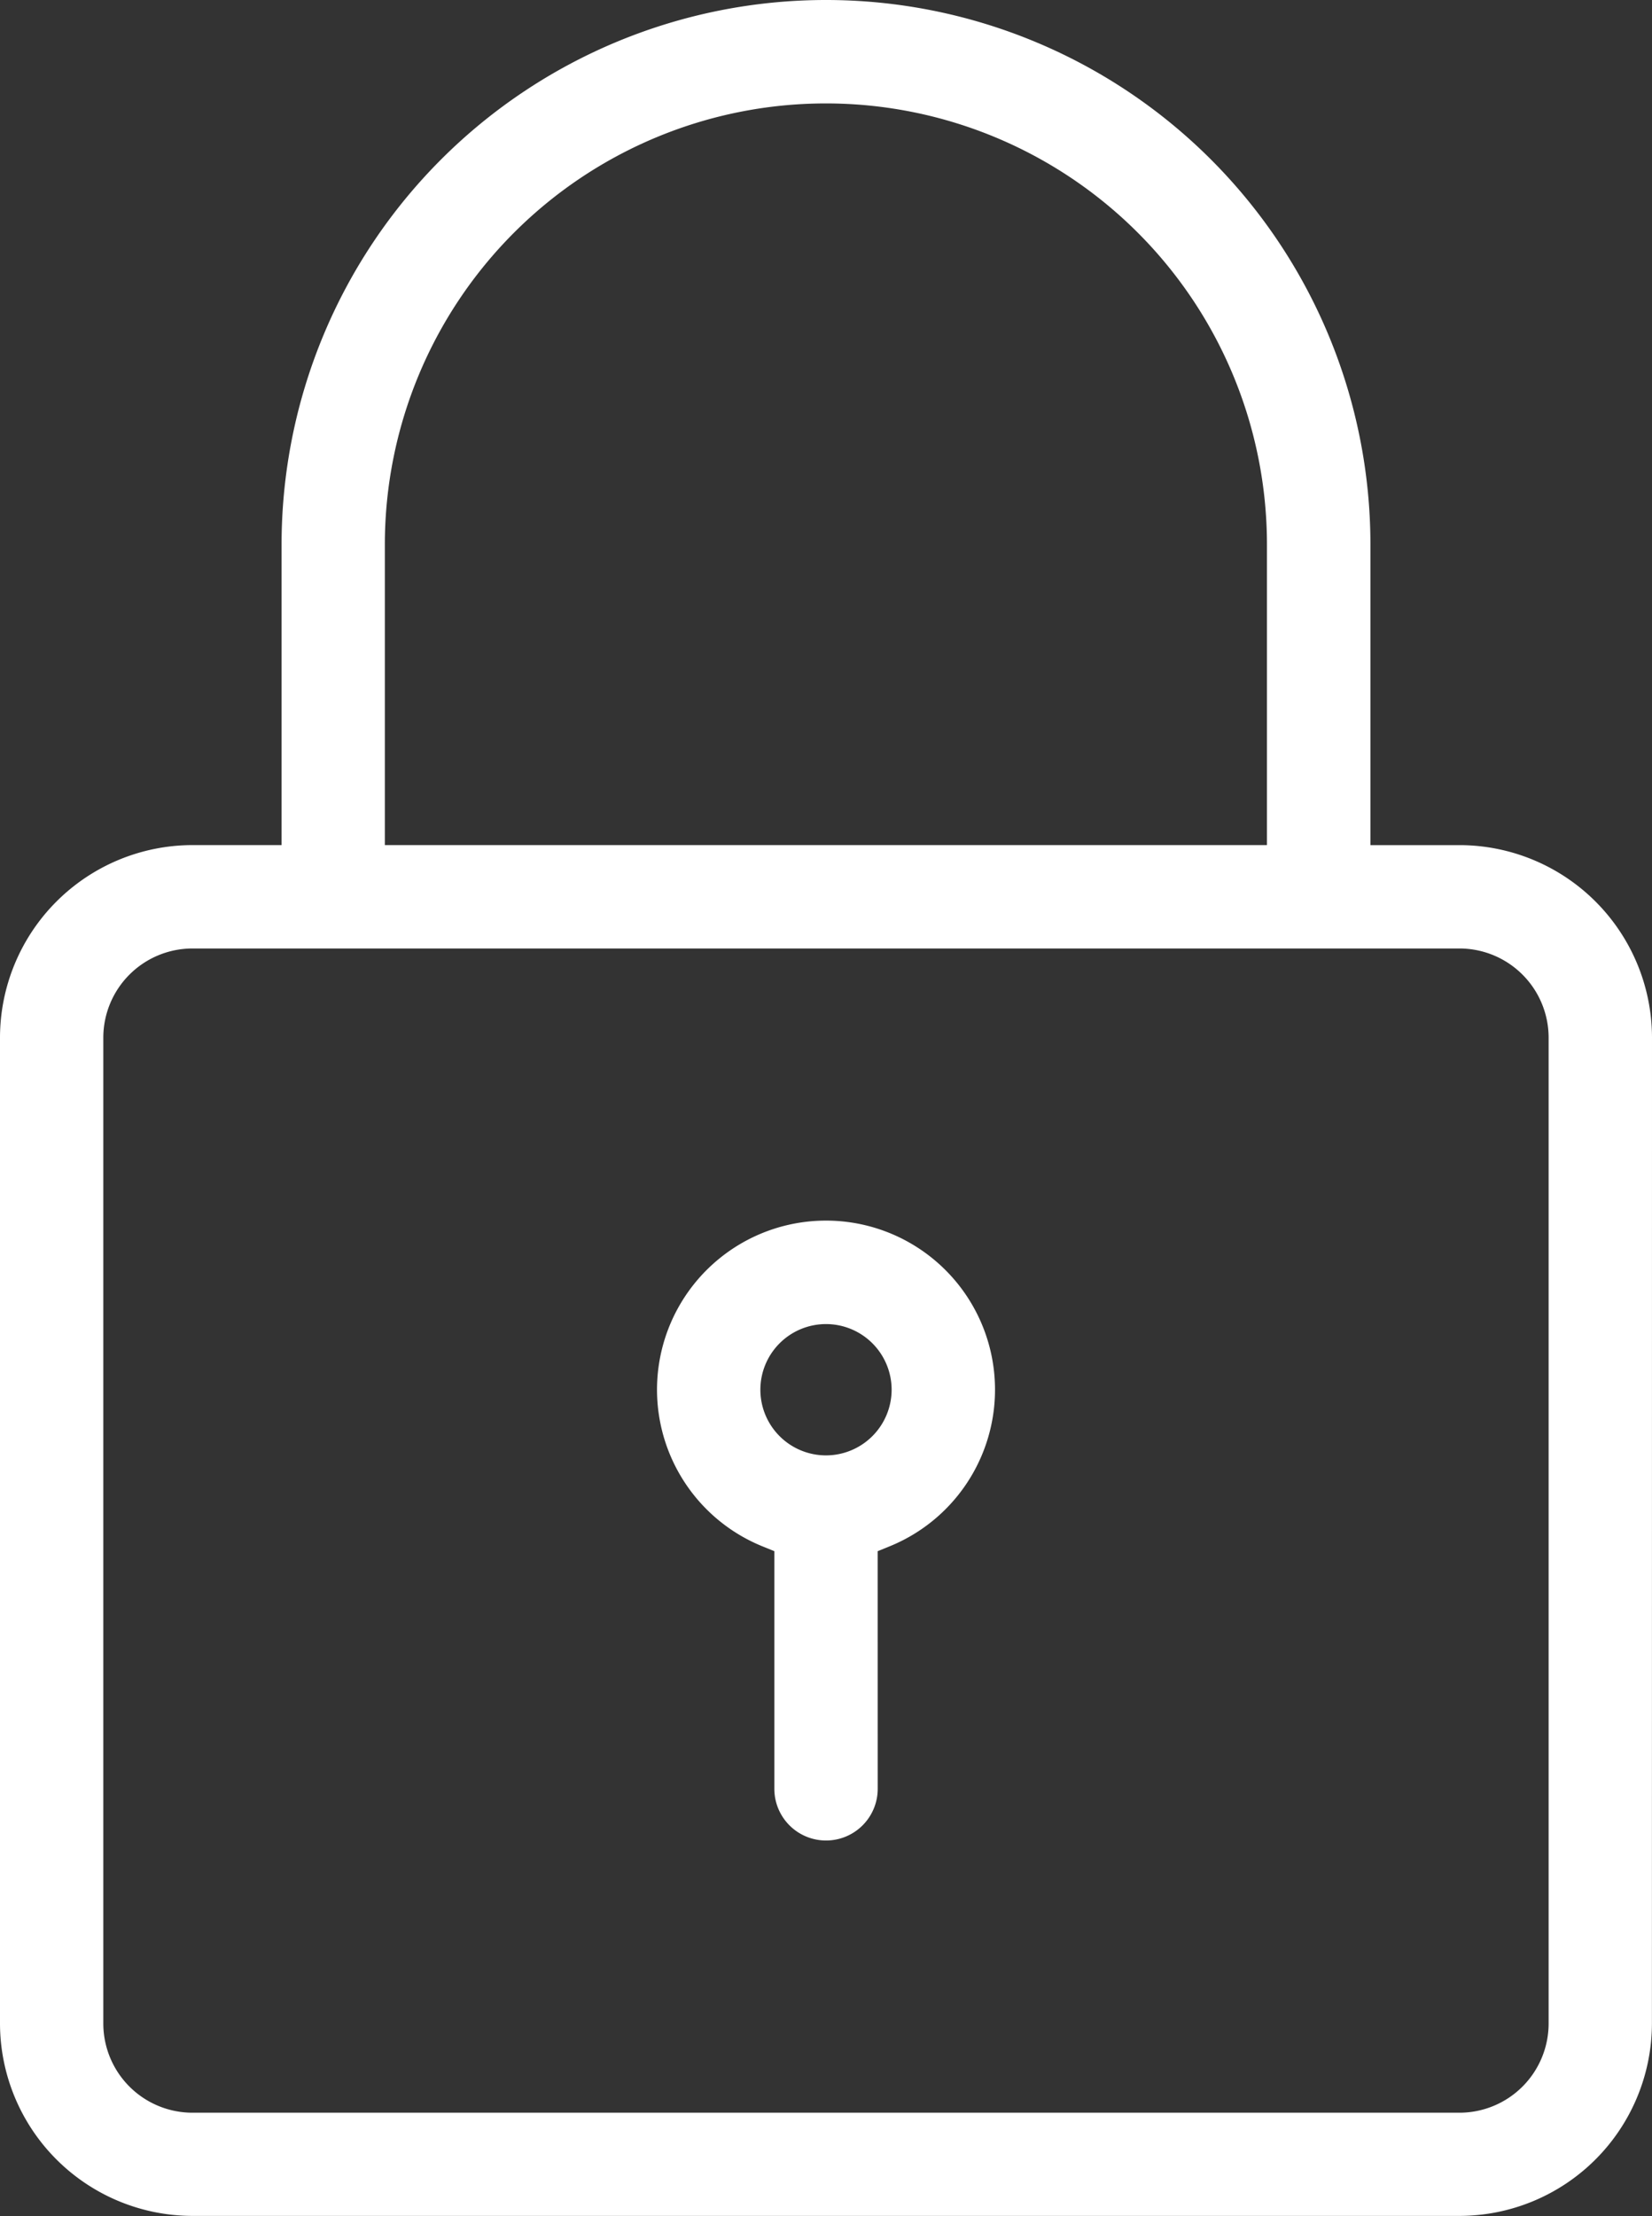 <svg id="Grupo_1341" data-name="Grupo 1341" xmlns="http://www.w3.org/2000/svg" xmlns:xlink="http://www.w3.org/1999/xlink" width="49.794" height="66.767" viewBox="0 0 49.794 66.767">
  <rect x="0" y="0" width="49.794" height="66.767" fill="#333333" stroke="none"/>
  <defs>
    <clipPath id="clip-path">
      <rect id="Retângulo_241" data-name="Retângulo 241" width="49.794" height="66.767" fill="#fff"/>
    </clipPath>
  </defs>
  <g id="Grupo_1340" data-name="Grupo 1340" clip-path="url(#clip-path)">
    <path id="Caminho_7332" data-name="Caminho 7332" d="M49.794,31.262a5.808,5.808,0,0,0-5.8-5.8H41.307V16.41a16.41,16.41,0,0,0-32.82,0v9.051H5.8a5.808,5.808,0,0,0-5.8,5.8v29.7a5.808,5.808,0,0,0,5.8,5.8H43.992a5.808,5.808,0,0,0,5.8-5.8ZM11.6,16.41a13.294,13.294,0,1,1,26.588,0v9.051H11.6ZM46.678,60.966a2.689,2.689,0,0,1-2.686,2.686H5.8a2.689,2.689,0,0,1-2.686-2.686v-29.7A2.689,2.689,0,0,1,5.8,28.576H43.992a2.689,2.689,0,0,1,2.686,2.686Z" fill="#fff"/>
    <path id="Caminho_7333" data-name="Caminho 7333" d="M155.985,287.291l.352-.143a5.094,5.094,0,1,0-3.819,0l.352.143v7.159a1.558,1.558,0,1,0,3.116,0Zm-1.558-2.886a1.978,1.978,0,1,1,1.978-1.978,1.981,1.981,0,0,1-1.978,1.978" transform="translate(-129.53 -240.557)" fill="#fff"/>
  </g>
</svg>
